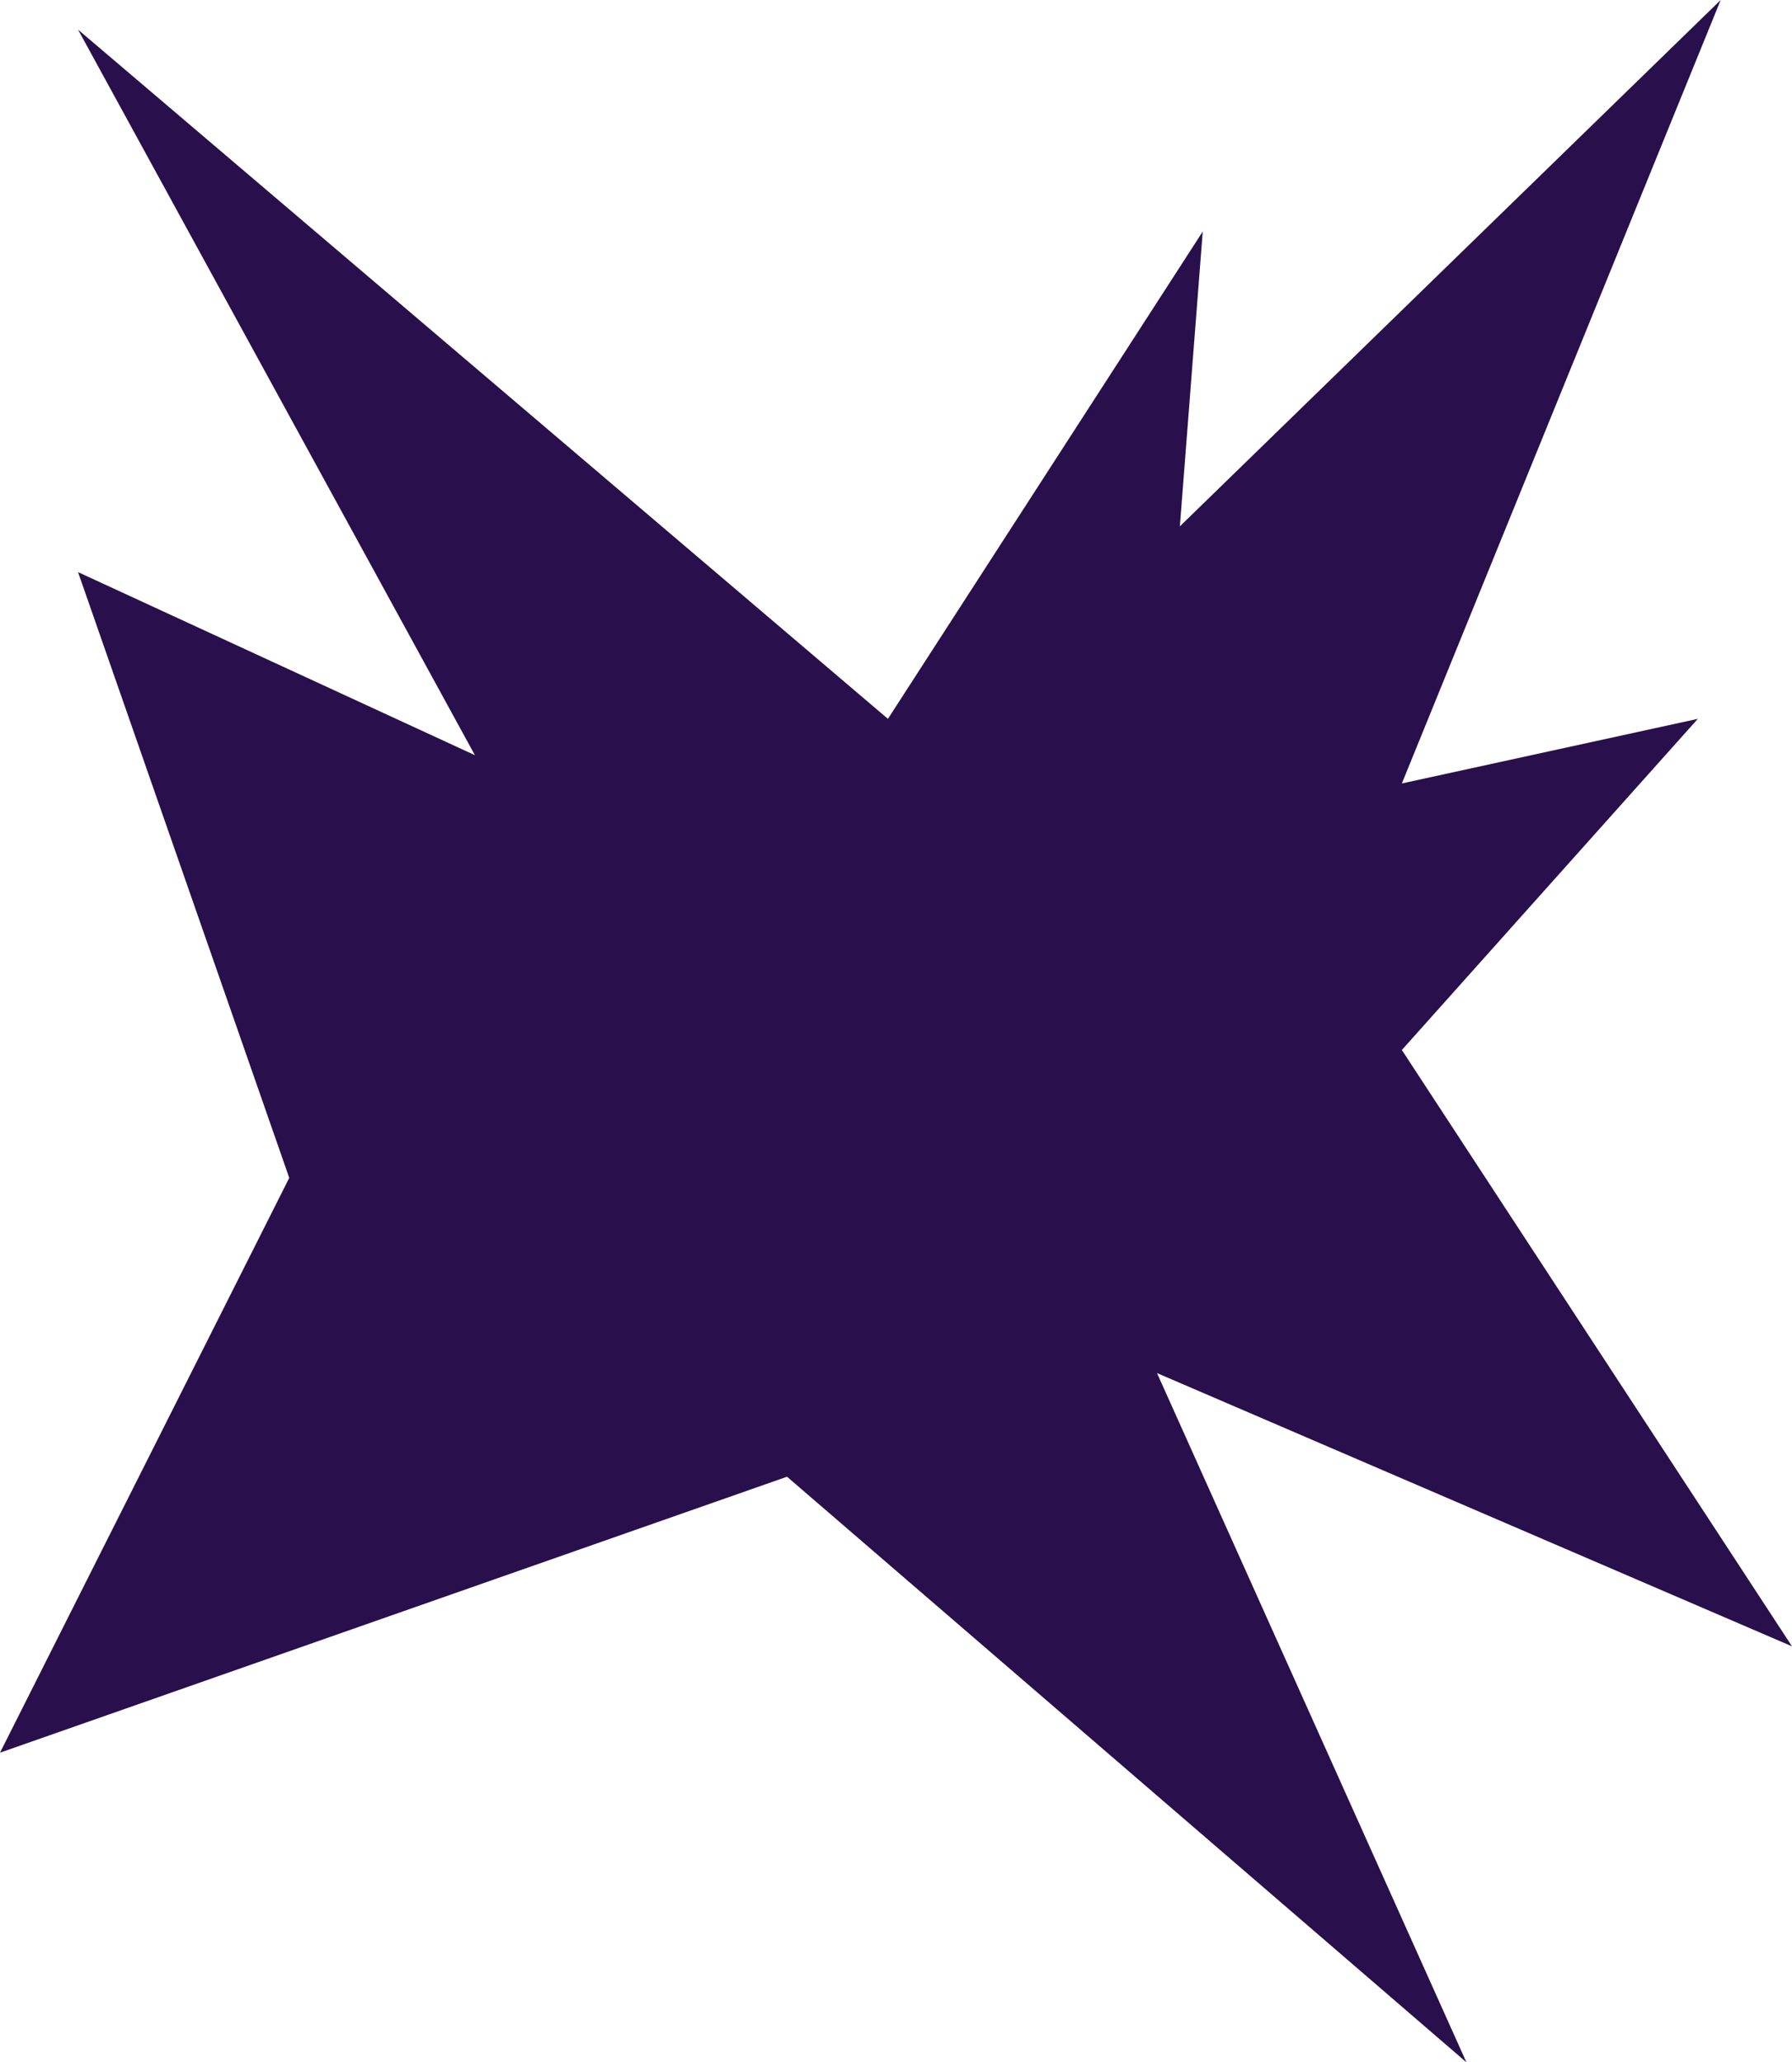 <?xml version="1.0" encoding="UTF-8"?> <svg xmlns="http://www.w3.org/2000/svg" width="1212" height="1394" viewBox="0 0 1212 1394" fill="none"><path d="M321.198 510.466L52.775 20.018L600.541 485.898L813.459 156.507L797.991 355.779L1163.77 0L948.126 529.574L1148.31 485.898L948.126 709.739L1212 1112.83L782.523 928.12L991.802 1394L532.297 998.184L0 1184.72L195.631 796.181L52.775 386.717L321.198 510.466Z" fill="#290F4B"></path></svg> 
